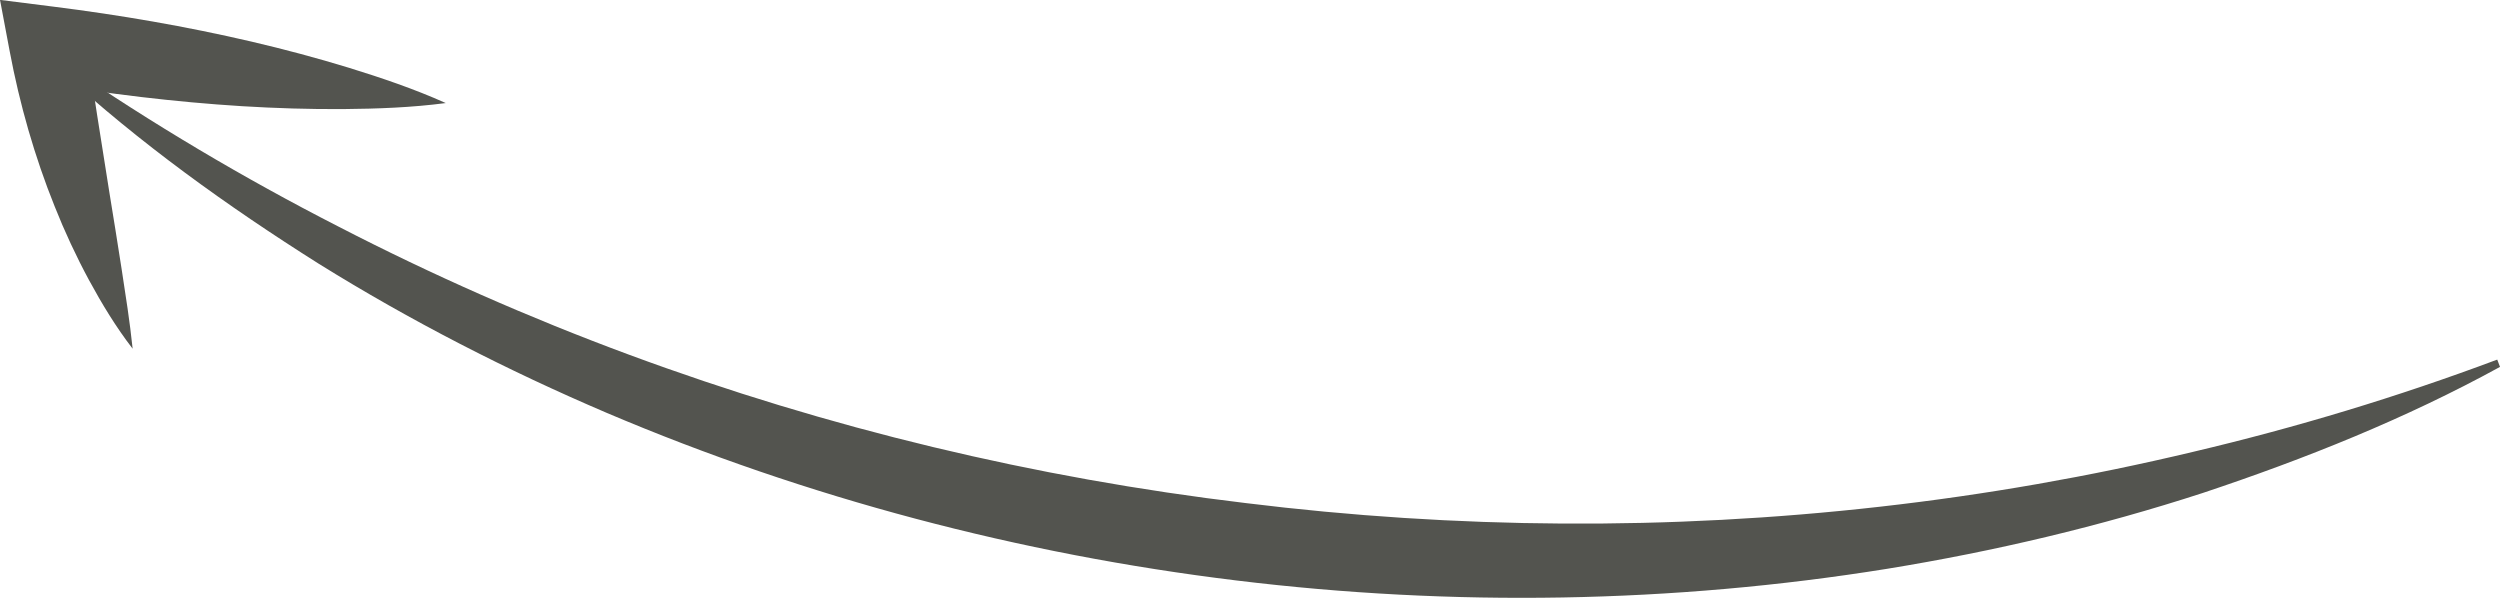 <?xml version="1.0" encoding="UTF-8" standalone="no"?><svg xmlns="http://www.w3.org/2000/svg" xmlns:xlink="http://www.w3.org/1999/xlink" fill="#000000" height="111.9" preserveAspectRatio="xMidYMid meet" version="1" viewBox="19.6 197.1 461.0 111.9" width="461" zoomAndPan="magnify"><g fill="#53544f" id="change1_1"><path d="M 480.602 264.754 C 463.223 274.293 444.723 281.691 425.812 287.996 C 406.855 294.16 387.348 298.77 367.578 301.988 C 328.027 308.355 287.438 309.008 247.547 304.133 C 207.656 299.273 168.41 288.918 131.539 273.258 C 113.121 265.395 95.285 256.25 78.359 245.723 C 61.504 235.086 45.316 223.469 30.719 210.062 L 31.539 208.879 C 47.68 219.934 64.531 229.934 81.934 238.84 C 99.305 247.809 117.223 255.707 135.555 262.492 C 172.211 276.066 210.484 285.23 249.281 289.863 C 288.062 294.652 327.414 294.938 366.258 290.539 C 385.68 288.344 404.969 284.969 423.98 280.426 C 443.012 275.941 461.77 270.273 480.09 263.41 L 480.602 264.754" fill="inherit"/><path d="M 44.059 261.402 C 40.977 257.402 38.387 253.129 36.008 248.742 C 33.641 244.355 31.535 239.828 29.695 235.199 C 27.832 230.578 26.219 225.855 24.832 221.066 C 23.449 216.273 22.301 211.414 21.379 206.512 L 19.602 197.082 L 29.41 198.32 C 41.684 199.863 53.879 201.953 65.965 204.77 C 72.008 206.184 78.023 207.785 84.004 209.617 C 89.98 211.469 95.938 213.477 101.801 216.105 C 95.43 216.941 89.148 217.156 82.891 217.215 C 76.633 217.254 70.414 217.059 64.219 216.68 C 51.832 215.91 39.551 214.41 27.352 212.371 L 35.387 204.176 C 36.062 208.859 36.77 213.547 37.5 218.246 L 39.738 232.391 C 40.516 237.121 41.277 241.891 42.027 246.707 C 42.766 251.527 43.539 256.383 44.059 261.402" fill="inherit"/></g></svg>